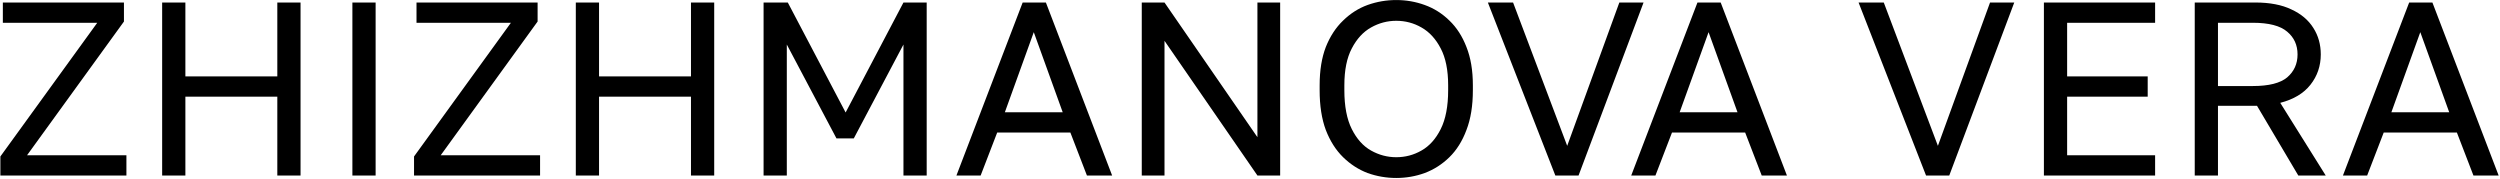 <?xml version="1.0" encoding="UTF-8"?> <svg xmlns="http://www.w3.org/2000/svg" width="698" height="50" viewBox="0 0 698 50" fill="none"><path d="M0.105 49V43.687L27.153 6.358H0.795V0.7H34.605V6.013L7.557 43.342H35.295V49H0.105ZM45.273 49V0.7H51.759V21.331H77.427V0.7H83.913V49H77.427V26.989H51.759V49H45.273ZM98.387 49V0.7H104.873V49H98.387ZM115.599 49V43.687L142.647 6.358H116.289V0.7H150.099V6.013L123.051 43.342H150.789V49H115.599ZM160.767 49V0.7H167.253V21.331H192.921V0.7H199.407V49H192.921V26.989H167.253V49H160.767ZM213.191 49V0.7H219.953L236.099 31.405L252.245 0.7H258.731V49H252.245V12.43L238.376 38.65H233.546L219.677 12.43V49H213.191ZM267.035 49L285.527 0.7H292.013L310.505 49H303.467L298.844 36.994H278.42L273.797 49H267.035ZM280.559 31.336H296.705L288.632 8.98L280.559 31.336ZM318.78 49V0.7H325.128L351.072 38.305V0.7H357.42V49H351.072L325.128 11.395V49H318.78ZM389.834 49.69C387.074 49.69 384.406 49.23 381.83 48.31C379.3 47.344 377.023 45.872 374.999 43.894C372.975 41.916 371.365 39.386 370.169 36.304C369.019 33.222 368.444 29.519 368.444 25.195V23.815C368.444 19.675 369.019 16.11 370.169 13.12C371.365 10.13 372.975 7.669 374.999 5.737C377.023 3.759 379.3 2.31 381.83 1.39C384.406 0.47 387.074 0.01 389.834 0.01C392.594 0.01 395.239 0.47 397.769 1.39C400.345 2.31 402.645 3.759 404.669 5.737C406.693 7.669 408.28 10.13 409.43 13.12C410.626 16.11 411.224 19.675 411.224 23.815V25.195C411.224 29.519 410.626 33.222 409.43 36.304C408.28 39.386 406.693 41.916 404.669 43.894C402.645 45.872 400.345 47.344 397.769 48.31C395.239 49.23 392.594 49.69 389.834 49.69ZM389.834 43.894C392.364 43.894 394.71 43.273 396.872 42.031C399.08 40.789 400.874 38.788 402.254 36.028C403.634 33.268 404.324 29.657 404.324 25.195V23.815C404.324 19.583 403.634 16.156 402.254 13.534C400.874 10.866 399.08 8.911 396.872 7.669C394.71 6.427 392.364 5.806 389.834 5.806C387.35 5.806 385.004 6.427 382.796 7.669C380.588 8.911 378.794 10.866 377.414 13.534C376.034 16.156 375.344 19.583 375.344 23.815V25.195C375.344 29.657 376.034 33.268 377.414 36.028C378.794 38.788 380.588 40.789 382.796 42.031C385.004 43.273 387.35 43.894 389.834 43.894ZM434.249 49L415.412 0.7H422.45L437.561 40.72L452.12 0.7H458.882L440.735 49H434.249ZM455.438 49L473.93 0.7H480.416L498.908 49H491.87L487.247 36.994H466.823L462.2 49H455.438ZM468.962 31.336H485.108L477.035 8.98L468.962 31.336ZM537.749 49L518.912 0.7H525.95L541.061 40.72L555.62 0.7H562.382L544.235 49H537.749ZM570.657 49V0.7H601.707V6.358H577.143V21.331H599.637V26.989H577.143V43.342H601.707V49H570.657ZM612.771 49V0.7H629.676C633.724 0.7 637.082 1.344 639.75 2.632C642.464 3.874 644.511 5.599 645.891 7.807C647.271 9.969 647.961 12.43 647.961 15.19C647.961 18.41 646.995 21.239 645.063 23.677C643.177 26.069 640.371 27.748 636.645 28.714L649.341 49H641.682L630.159 29.542H619.257V49H612.771ZM619.257 24.022H628.986C633.448 24.022 636.645 23.217 638.577 21.607C640.509 19.951 641.475 17.812 641.475 15.19C641.475 12.568 640.509 10.452 638.577 8.842C636.645 7.186 633.448 6.358 628.986 6.358H619.257V24.022ZM654.15 49L672.642 0.7H679.128L697.62 49H690.582L685.959 36.994H665.535L660.912 49H654.15ZM667.674 31.336H683.82L675.747 8.98L667.674 31.336Z" fill="black"></path></svg> 